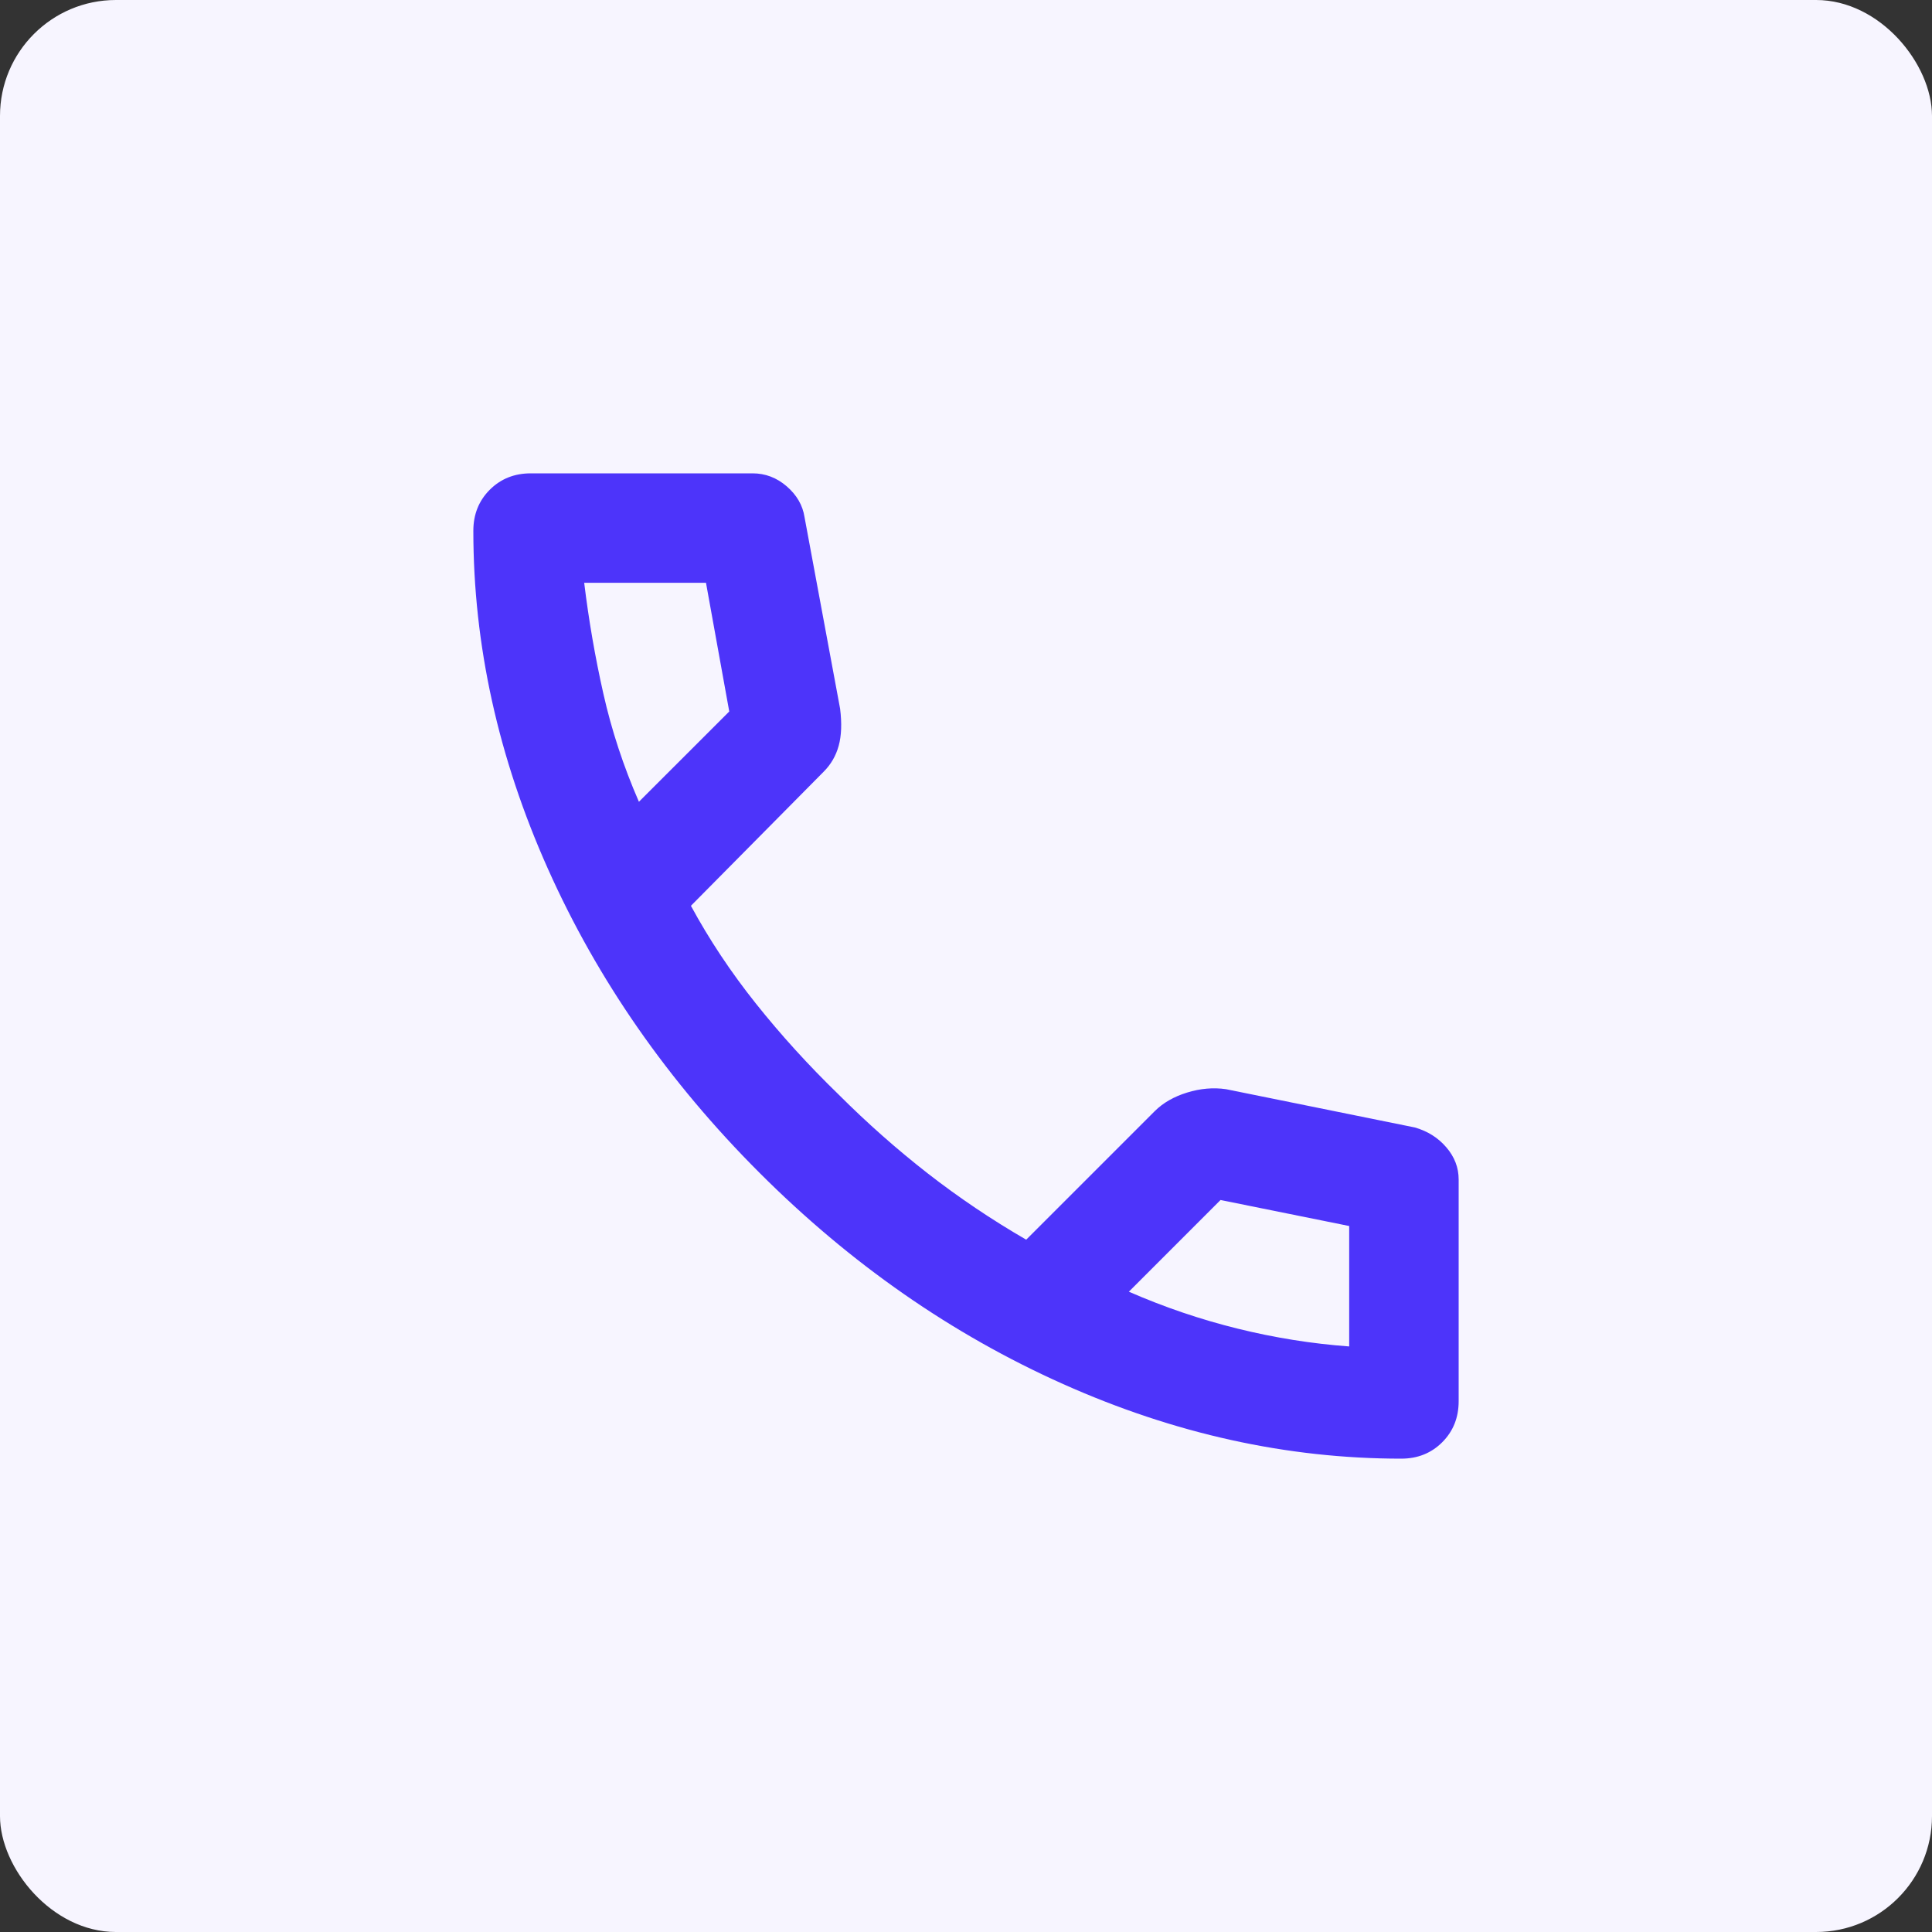 <svg width="50" height="50" viewBox="0 0 50 50" fill="none" xmlns="http://www.w3.org/2000/svg">
<rect x="0" y="0" width="50" height="50" fill="#333333" stroke="none"/>
<rect width="50" height="50" rx="3" fill="#F7F5FF"/>
<mask id="mask0_130_564" style="mask-type:alpha" maskUnits="userSpaceOnUse" x="8" y="8" width="34" height="34">
<rect x="8" y="8" width="34" height="34" fill="#D9D9D9"/>
</mask>
<g mask="url(#mask0_130_564)">
<path d="M36.263 37.75C33.311 37.75 30.395 37.107 27.515 35.82C24.634 34.533 22.013 32.709 19.652 30.348C17.291 27.987 15.467 25.366 14.18 22.485C12.893 19.605 12.25 16.689 12.25 13.738C12.25 13.312 12.392 12.958 12.675 12.675C12.958 12.392 13.312 12.25 13.738 12.25H19.475C19.806 12.25 20.101 12.362 20.36 12.586C20.62 12.811 20.774 13.076 20.821 13.383L21.742 18.342C21.789 18.719 21.777 19.038 21.706 19.298C21.635 19.558 21.506 19.782 21.317 19.971L17.881 23.442C18.354 24.315 18.914 25.159 19.564 25.974C20.213 26.788 20.927 27.574 21.706 28.329C22.438 29.061 23.206 29.74 24.008 30.366C24.811 30.991 25.661 31.564 26.558 32.083L29.887 28.754C30.1 28.542 30.377 28.382 30.72 28.276C31.062 28.17 31.399 28.14 31.729 28.188L36.617 29.179C36.947 29.274 37.219 29.445 37.431 29.693C37.644 29.941 37.75 30.218 37.75 30.525V36.263C37.75 36.688 37.608 37.042 37.325 37.325C37.042 37.608 36.688 37.75 36.263 37.75ZM16.535 20.75L18.873 18.413L18.271 15.083H15.119C15.237 16.051 15.402 17.008 15.615 17.952C15.827 18.896 16.134 19.829 16.535 20.75ZM29.215 33.429C30.135 33.831 31.074 34.149 32.03 34.385C32.986 34.621 33.949 34.775 34.917 34.846V31.729L31.587 31.056L29.215 33.429Z" fill="#4D34FA"/>
</g>
</svg>
